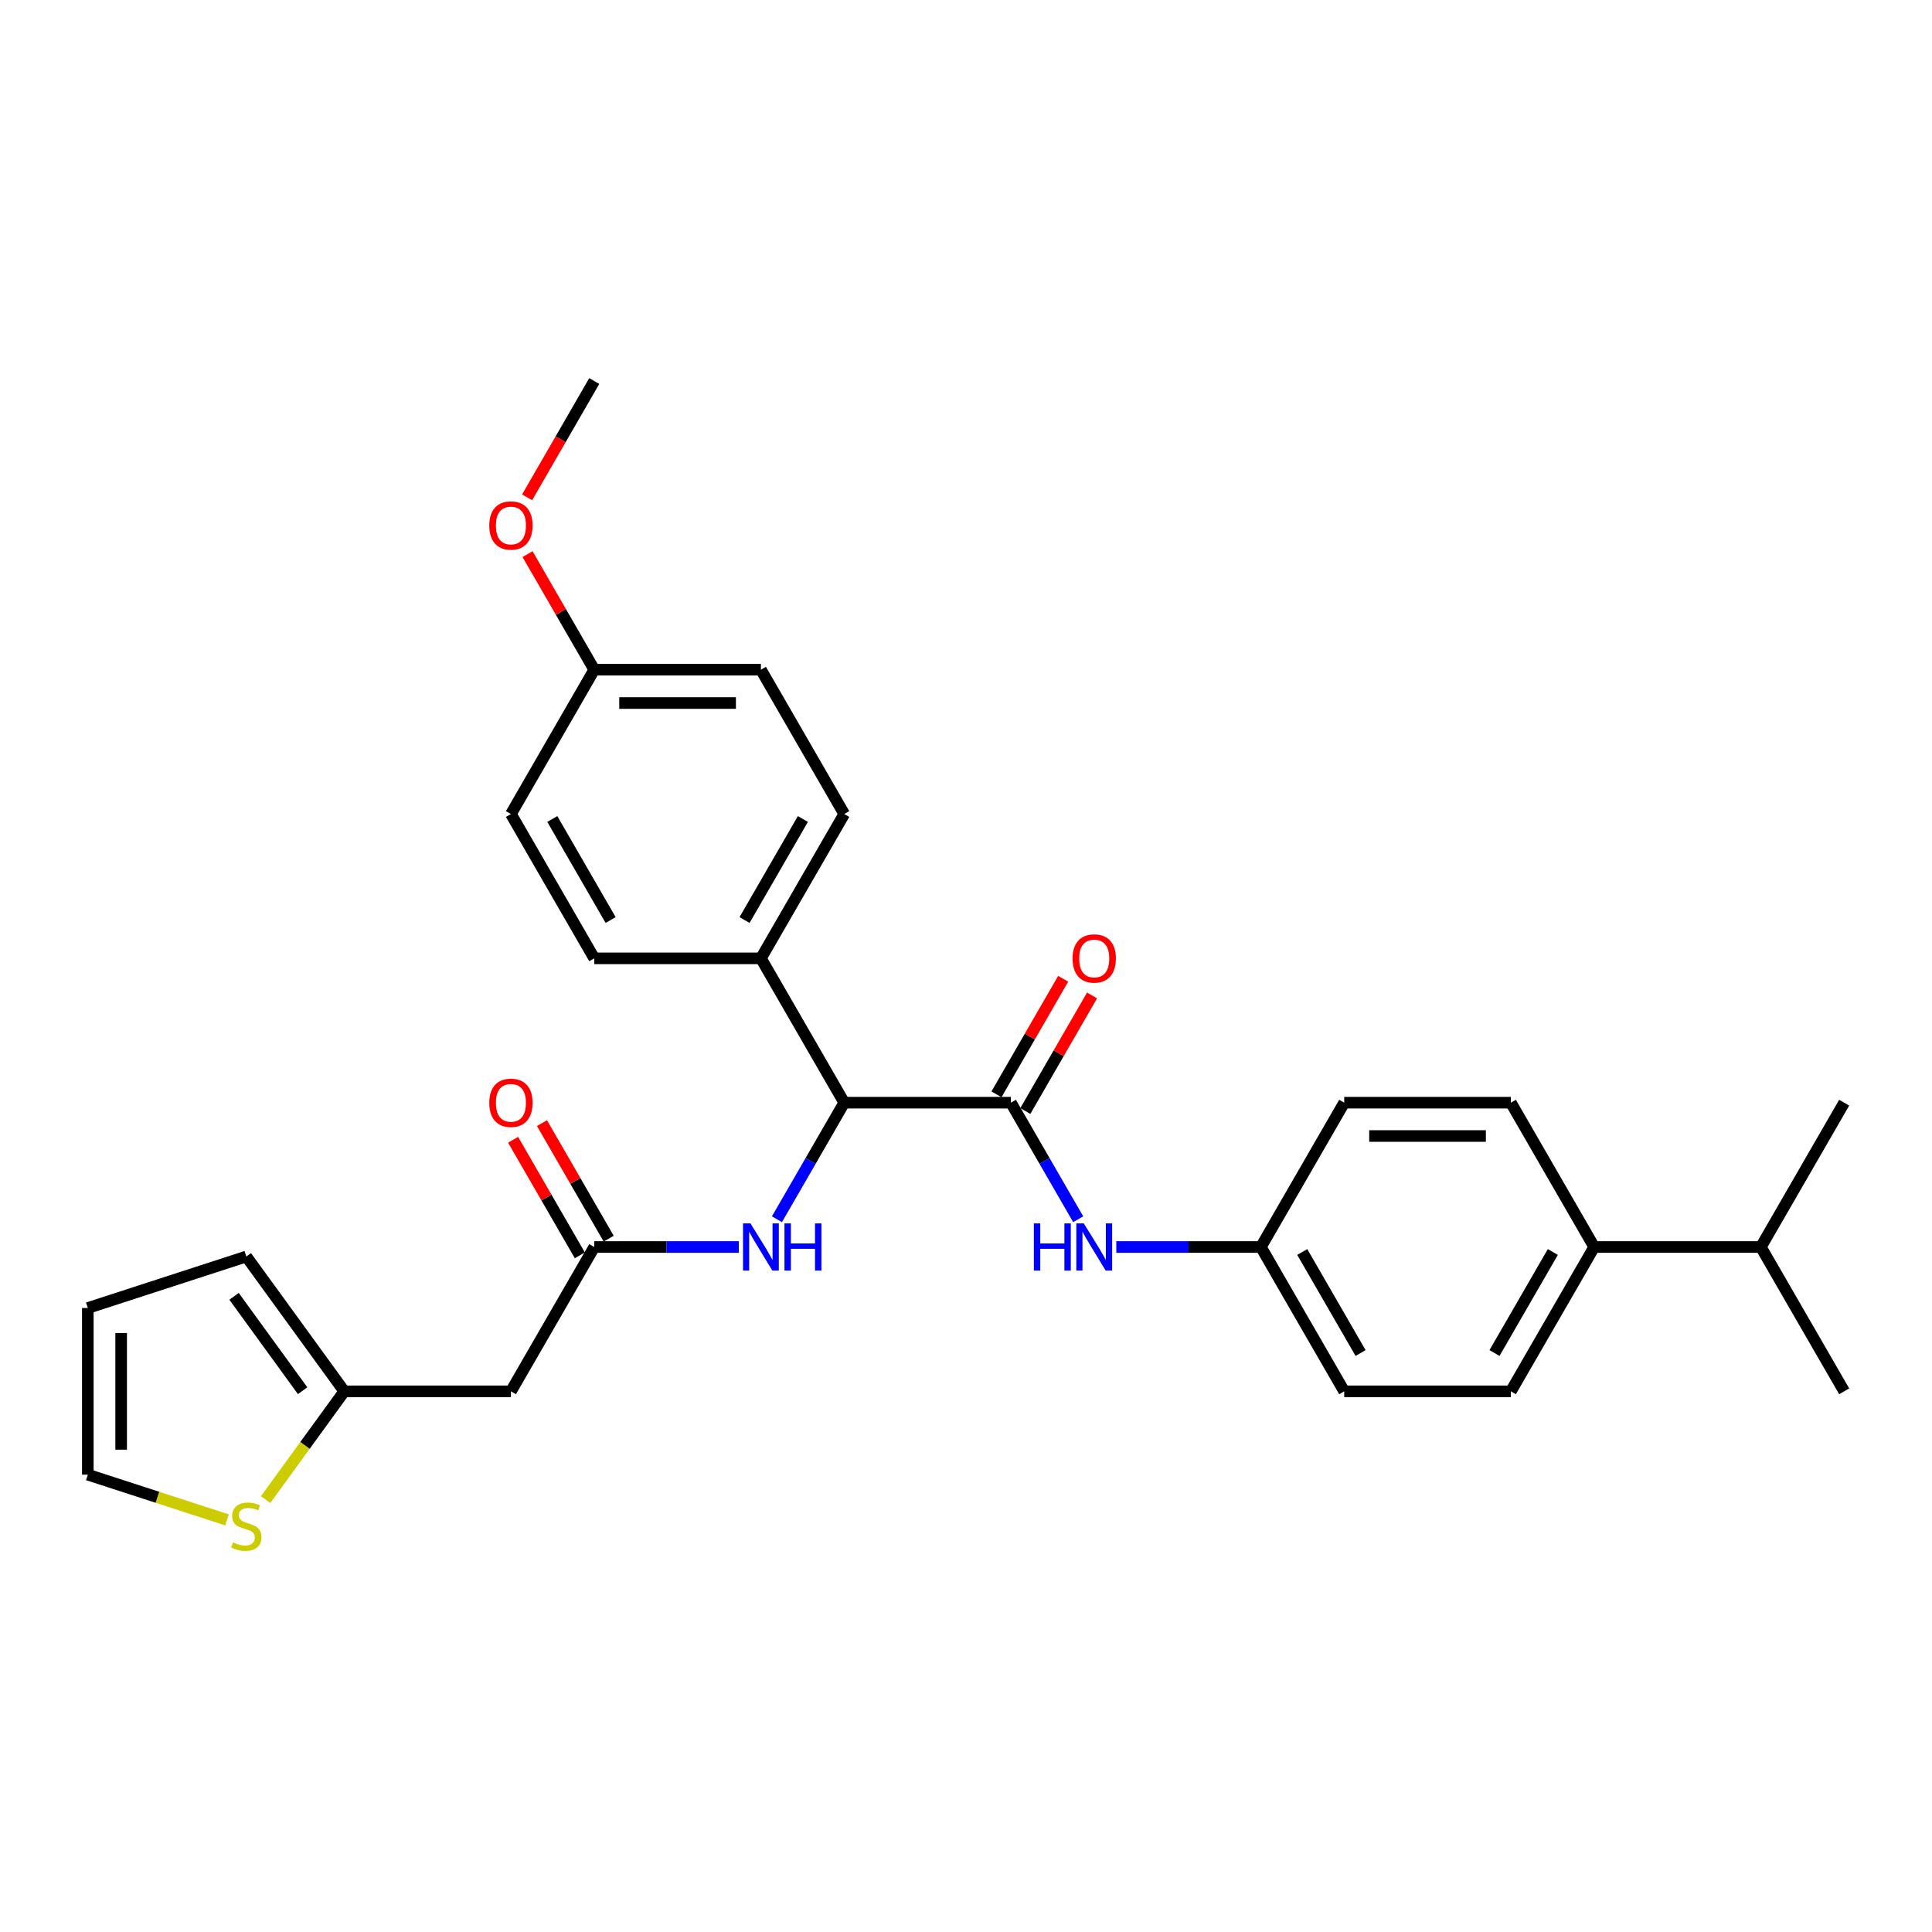<?xml version='1.0' encoding='iso-8859-1'?>
<svg version='1.1' baseProfile='full'
              xmlns='http://www.w3.org/2000/svg'
                      xmlns:rdkit='http://www.rdkit.org/xml'
                      xmlns:xlink='http://www.w3.org/1999/xlink'
                  xml:space='preserve'
width='1000px' height='1000px' viewBox='0 0 1000 1000'>
<!-- END OF HEADER -->
<rect style='opacity:1.0;fill:#FFFFFF;stroke:none' width='1000' height='1000' x='0' y='0'> </rect>
<path class='bond-0' d='M 523.241,570.745 L 436.98,570.745' style='fill:none;fill-rule:evenodd;stroke:#000000;stroke-width:6px;stroke-linecap:butt;stroke-linejoin:miter;stroke-opacity:1' />
<path class='bond-3' d='M 523.241,570.745 L 540.657,600.912' style='fill:none;fill-rule:evenodd;stroke:#000000;stroke-width:6px;stroke-linecap:butt;stroke-linejoin:miter;stroke-opacity:1' />
<path class='bond-3' d='M 540.657,600.912 L 558.074,631.078' style='fill:none;fill-rule:evenodd;stroke:#0000FF;stroke-width:6px;stroke-linecap:butt;stroke-linejoin:miter;stroke-opacity:1' />
<path class='bond-8' d='M 530.711,575.058 L 547.978,545.15' style='fill:none;fill-rule:evenodd;stroke:#000000;stroke-width:6px;stroke-linecap:butt;stroke-linejoin:miter;stroke-opacity:1' />
<path class='bond-8' d='M 547.978,545.15 L 565.245,515.243' style='fill:none;fill-rule:evenodd;stroke:#FF0000;stroke-width:6px;stroke-linecap:butt;stroke-linejoin:miter;stroke-opacity:1' />
<path class='bond-8' d='M 515.77,566.432 L 533.037,536.524' style='fill:none;fill-rule:evenodd;stroke:#000000;stroke-width:6px;stroke-linecap:butt;stroke-linejoin:miter;stroke-opacity:1' />
<path class='bond-8' d='M 533.037,536.524 L 550.305,506.617' style='fill:none;fill-rule:evenodd;stroke:#FF0000;stroke-width:6px;stroke-linecap:butt;stroke-linejoin:miter;stroke-opacity:1' />
<path class='bond-2' d='M 436.98,570.745 L 419.563,600.912' style='fill:none;fill-rule:evenodd;stroke:#000000;stroke-width:6px;stroke-linecap:butt;stroke-linejoin:miter;stroke-opacity:1' />
<path class='bond-2' d='M 419.563,600.912 L 402.146,631.078' style='fill:none;fill-rule:evenodd;stroke:#0000FF;stroke-width:6px;stroke-linecap:butt;stroke-linejoin:miter;stroke-opacity:1' />
<path class='bond-7' d='M 436.98,570.745 L 393.849,496.041' style='fill:none;fill-rule:evenodd;stroke:#000000;stroke-width:6px;stroke-linecap:butt;stroke-linejoin:miter;stroke-opacity:1' />
<path class='bond-1' d='M 307.588,645.449 L 345.008,645.449' style='fill:none;fill-rule:evenodd;stroke:#000000;stroke-width:6px;stroke-linecap:butt;stroke-linejoin:miter;stroke-opacity:1' />
<path class='bond-1' d='M 345.008,645.449 L 382.428,645.449' style='fill:none;fill-rule:evenodd;stroke:#0000FF;stroke-width:6px;stroke-linecap:butt;stroke-linejoin:miter;stroke-opacity:1' />
<path class='bond-4' d='M 307.588,645.449 L 264.458,720.154' style='fill:none;fill-rule:evenodd;stroke:#000000;stroke-width:6px;stroke-linecap:butt;stroke-linejoin:miter;stroke-opacity:1' />
<path class='bond-12' d='M 315.058,641.136 L 297.791,611.229' style='fill:none;fill-rule:evenodd;stroke:#000000;stroke-width:6px;stroke-linecap:butt;stroke-linejoin:miter;stroke-opacity:1' />
<path class='bond-12' d='M 297.791,611.229 L 280.524,581.321' style='fill:none;fill-rule:evenodd;stroke:#FF0000;stroke-width:6px;stroke-linecap:butt;stroke-linejoin:miter;stroke-opacity:1' />
<path class='bond-12' d='M 300.118,649.762 L 282.85,619.855' style='fill:none;fill-rule:evenodd;stroke:#000000;stroke-width:6px;stroke-linecap:butt;stroke-linejoin:miter;stroke-opacity:1' />
<path class='bond-12' d='M 282.85,619.855 L 265.583,589.947' style='fill:none;fill-rule:evenodd;stroke:#FF0000;stroke-width:6px;stroke-linecap:butt;stroke-linejoin:miter;stroke-opacity:1' />
<path class='bond-14' d='M 577.792,645.449 L 615.212,645.449' style='fill:none;fill-rule:evenodd;stroke:#0000FF;stroke-width:6px;stroke-linecap:butt;stroke-linejoin:miter;stroke-opacity:1' />
<path class='bond-14' d='M 615.212,645.449 L 652.632,645.449' style='fill:none;fill-rule:evenodd;stroke:#000000;stroke-width:6px;stroke-linecap:butt;stroke-linejoin:miter;stroke-opacity:1' />
<path class='bond-5' d='M 264.458,720.154 L 178.197,720.154' style='fill:none;fill-rule:evenodd;stroke:#000000;stroke-width:6px;stroke-linecap:butt;stroke-linejoin:miter;stroke-opacity:1' />
<path class='bond-6' d='M 178.197,720.154 L 157.84,748.173' style='fill:none;fill-rule:evenodd;stroke:#000000;stroke-width:6px;stroke-linecap:butt;stroke-linejoin:miter;stroke-opacity:1' />
<path class='bond-6' d='M 157.84,748.173 L 137.483,776.192' style='fill:none;fill-rule:evenodd;stroke:#CCCC00;stroke-width:6px;stroke-linecap:butt;stroke-linejoin:miter;stroke-opacity:1' />
<path class='bond-10' d='M 178.197,720.154 L 127.494,650.367' style='fill:none;fill-rule:evenodd;stroke:#000000;stroke-width:6px;stroke-linecap:butt;stroke-linejoin:miter;stroke-opacity:1' />
<path class='bond-10' d='M 156.634,719.826 L 121.142,670.976' style='fill:none;fill-rule:evenodd;stroke:#000000;stroke-width:6px;stroke-linecap:butt;stroke-linejoin:miter;stroke-opacity:1' />
<path class='bond-9' d='M 117.505,786.695 L 81.48,774.989' style='fill:none;fill-rule:evenodd;stroke:#CCCC00;stroke-width:6px;stroke-linecap:butt;stroke-linejoin:miter;stroke-opacity:1' />
<path class='bond-9' d='M 81.48,774.989 L 45.455,763.284' style='fill:none;fill-rule:evenodd;stroke:#000000;stroke-width:6px;stroke-linecap:butt;stroke-linejoin:miter;stroke-opacity:1' />
<path class='bond-15' d='M 393.849,496.041 L 436.98,421.337' style='fill:none;fill-rule:evenodd;stroke:#000000;stroke-width:6px;stroke-linecap:butt;stroke-linejoin:miter;stroke-opacity:1' />
<path class='bond-15' d='M 385.378,476.209 L 415.569,423.916' style='fill:none;fill-rule:evenodd;stroke:#000000;stroke-width:6px;stroke-linecap:butt;stroke-linejoin:miter;stroke-opacity:1' />
<path class='bond-16' d='M 393.849,496.041 L 307.588,496.041' style='fill:none;fill-rule:evenodd;stroke:#000000;stroke-width:6px;stroke-linecap:butt;stroke-linejoin:miter;stroke-opacity:1' />
<path class='bond-31' d='M 45.455,763.284 L 45.455,677.023' style='fill:none;fill-rule:evenodd;stroke:#000000;stroke-width:6px;stroke-linecap:butt;stroke-linejoin:miter;stroke-opacity:1' />
<path class='bond-31' d='M 62.707,750.345 L 62.707,689.962' style='fill:none;fill-rule:evenodd;stroke:#000000;stroke-width:6px;stroke-linecap:butt;stroke-linejoin:miter;stroke-opacity:1' />
<path class='bond-13' d='M 127.494,650.367 L 45.455,677.023' style='fill:none;fill-rule:evenodd;stroke:#000000;stroke-width:6px;stroke-linecap:butt;stroke-linejoin:miter;stroke-opacity:1' />
<path class='bond-11' d='M 825.154,645.449 L 782.023,720.154' style='fill:none;fill-rule:evenodd;stroke:#000000;stroke-width:6px;stroke-linecap:butt;stroke-linejoin:miter;stroke-opacity:1' />
<path class='bond-11' d='M 803.744,648.029 L 773.552,700.322' style='fill:none;fill-rule:evenodd;stroke:#000000;stroke-width:6px;stroke-linecap:butt;stroke-linejoin:miter;stroke-opacity:1' />
<path class='bond-20' d='M 825.154,645.449 L 911.415,645.449' style='fill:none;fill-rule:evenodd;stroke:#000000;stroke-width:6px;stroke-linecap:butt;stroke-linejoin:miter;stroke-opacity:1' />
<path class='bond-29' d='M 825.154,645.449 L 782.023,570.745' style='fill:none;fill-rule:evenodd;stroke:#000000;stroke-width:6px;stroke-linecap:butt;stroke-linejoin:miter;stroke-opacity:1' />
<path class='bond-21' d='M 652.632,645.449 L 695.762,570.745' style='fill:none;fill-rule:evenodd;stroke:#000000;stroke-width:6px;stroke-linecap:butt;stroke-linejoin:miter;stroke-opacity:1' />
<path class='bond-22' d='M 652.632,645.449 L 695.762,720.154' style='fill:none;fill-rule:evenodd;stroke:#000000;stroke-width:6px;stroke-linecap:butt;stroke-linejoin:miter;stroke-opacity:1' />
<path class='bond-22' d='M 674.042,648.029 L 704.234,700.322' style='fill:none;fill-rule:evenodd;stroke:#000000;stroke-width:6px;stroke-linecap:butt;stroke-linejoin:miter;stroke-opacity:1' />
<path class='bond-23' d='M 436.98,421.337 L 393.849,346.633' style='fill:none;fill-rule:evenodd;stroke:#000000;stroke-width:6px;stroke-linecap:butt;stroke-linejoin:miter;stroke-opacity:1' />
<path class='bond-24' d='M 307.588,496.041 L 264.458,421.337' style='fill:none;fill-rule:evenodd;stroke:#000000;stroke-width:6px;stroke-linecap:butt;stroke-linejoin:miter;stroke-opacity:1' />
<path class='bond-24' d='M 316.059,476.209 L 285.868,423.916' style='fill:none;fill-rule:evenodd;stroke:#000000;stroke-width:6px;stroke-linecap:butt;stroke-linejoin:miter;stroke-opacity:1' />
<path class='bond-17' d='M 782.023,570.745 L 695.762,570.745' style='fill:none;fill-rule:evenodd;stroke:#000000;stroke-width:6px;stroke-linecap:butt;stroke-linejoin:miter;stroke-opacity:1' />
<path class='bond-17' d='M 769.084,587.997 L 708.702,587.997' style='fill:none;fill-rule:evenodd;stroke:#000000;stroke-width:6px;stroke-linecap:butt;stroke-linejoin:miter;stroke-opacity:1' />
<path class='bond-18' d='M 782.023,720.154 L 695.762,720.154' style='fill:none;fill-rule:evenodd;stroke:#000000;stroke-width:6px;stroke-linecap:butt;stroke-linejoin:miter;stroke-opacity:1' />
<path class='bond-19' d='M 307.588,346.633 L 264.458,421.337' style='fill:none;fill-rule:evenodd;stroke:#000000;stroke-width:6px;stroke-linecap:butt;stroke-linejoin:miter;stroke-opacity:1' />
<path class='bond-25' d='M 307.588,346.633 L 290.321,316.725' style='fill:none;fill-rule:evenodd;stroke:#000000;stroke-width:6px;stroke-linecap:butt;stroke-linejoin:miter;stroke-opacity:1' />
<path class='bond-25' d='M 290.321,316.725 L 273.054,286.817' style='fill:none;fill-rule:evenodd;stroke:#FF0000;stroke-width:6px;stroke-linecap:butt;stroke-linejoin:miter;stroke-opacity:1' />
<path class='bond-30' d='M 307.588,346.633 L 393.849,346.633' style='fill:none;fill-rule:evenodd;stroke:#000000;stroke-width:6px;stroke-linecap:butt;stroke-linejoin:miter;stroke-opacity:1' />
<path class='bond-30' d='M 320.527,363.885 L 380.91,363.885' style='fill:none;fill-rule:evenodd;stroke:#000000;stroke-width:6px;stroke-linecap:butt;stroke-linejoin:miter;stroke-opacity:1' />
<path class='bond-26' d='M 911.415,645.449 L 954.545,720.154' style='fill:none;fill-rule:evenodd;stroke:#000000;stroke-width:6px;stroke-linecap:butt;stroke-linejoin:miter;stroke-opacity:1' />
<path class='bond-27' d='M 911.415,645.449 L 954.545,570.745' style='fill:none;fill-rule:evenodd;stroke:#000000;stroke-width:6px;stroke-linecap:butt;stroke-linejoin:miter;stroke-opacity:1' />
<path class='bond-28' d='M 272.834,257.419 L 290.211,227.322' style='fill:none;fill-rule:evenodd;stroke:#FF0000;stroke-width:6px;stroke-linecap:butt;stroke-linejoin:miter;stroke-opacity:1' />
<path class='bond-28' d='M 290.211,227.322 L 307.588,197.224' style='fill:none;fill-rule:evenodd;stroke:#000000;stroke-width:6px;stroke-linecap:butt;stroke-linejoin:miter;stroke-opacity:1' />
<path  class='atom-3' d='M 388.449 633.235
L 396.454 646.174
Q 397.248 647.451, 398.524 649.762
Q 399.801 652.074, 399.87 652.212
L 399.87 633.235
L 403.113 633.235
L 403.113 657.664
L 399.767 657.664
L 391.175 643.517
Q 390.174 641.861, 389.105 639.963
Q 388.07 638.065, 387.759 637.479
L 387.759 657.664
L 384.585 657.664
L 384.585 633.235
L 388.449 633.235
' fill='#0000FF'/>
<path  class='atom-3' d='M 406.046 633.235
L 409.359 633.235
L 409.359 643.621
L 421.849 643.621
L 421.849 633.235
L 425.162 633.235
L 425.162 657.664
L 421.849 657.664
L 421.849 646.381
L 409.359 646.381
L 409.359 657.664
L 406.046 657.664
L 406.046 633.235
' fill='#0000FF'/>
<path  class='atom-4' d='M 535.127 633.235
L 538.44 633.235
L 538.44 643.621
L 550.93 643.621
L 550.93 633.235
L 554.243 633.235
L 554.243 657.664
L 550.93 657.664
L 550.93 646.381
L 538.44 646.381
L 538.44 657.664
L 535.127 657.664
L 535.127 633.235
' fill='#0000FF'/>
<path  class='atom-4' d='M 560.971 633.235
L 568.976 646.174
Q 569.77 647.451, 571.046 649.762
Q 572.323 652.074, 572.392 652.212
L 572.392 633.235
L 575.635 633.235
L 575.635 657.664
L 572.289 657.664
L 563.697 643.517
Q 562.696 641.861, 561.627 639.963
Q 560.592 638.065, 560.281 637.479
L 560.281 657.664
L 557.107 657.664
L 557.107 633.235
L 560.971 633.235
' fill='#0000FF'/>
<path  class='atom-7' d='M 120.593 798.325
Q 120.869 798.428, 122.007 798.911
Q 123.146 799.394, 124.388 799.705
Q 125.665 799.981, 126.907 799.981
Q 129.219 799.981, 130.565 798.877
Q 131.91 797.738, 131.91 795.771
Q 131.91 794.426, 131.22 793.598
Q 130.565 792.77, 129.529 792.321
Q 128.494 791.872, 126.769 791.355
Q 124.595 790.699, 123.284 790.078
Q 122.007 789.457, 121.076 788.146
Q 120.179 786.835, 120.179 784.627
Q 120.179 781.556, 122.249 779.658
Q 124.354 777.76, 128.494 777.76
Q 131.324 777.76, 134.533 779.106
L 133.739 781.763
Q 130.806 780.555, 128.598 780.555
Q 126.217 780.555, 124.906 781.556
Q 123.595 782.522, 123.629 784.212
Q 123.629 785.524, 124.285 786.317
Q 124.975 787.111, 125.941 787.559
Q 126.942 788.008, 128.598 788.526
Q 130.806 789.216, 132.117 789.906
Q 133.428 790.596, 134.36 792.01
Q 135.326 793.391, 135.326 795.771
Q 135.326 799.153, 133.049 800.982
Q 130.806 802.776, 127.045 802.776
Q 124.871 802.776, 123.215 802.293
Q 121.593 801.844, 119.661 801.051
L 120.593 798.325
' fill='#CCCC00'/>
<path  class='atom-9' d='M 555.157 496.11
Q 555.157 490.244, 558.055 486.966
Q 560.954 483.688, 566.371 483.688
Q 571.788 483.688, 574.687 486.966
Q 577.585 490.244, 577.585 496.11
Q 577.585 502.045, 574.652 505.426
Q 571.719 508.773, 566.371 508.773
Q 560.988 508.773, 558.055 505.426
Q 555.157 502.079, 555.157 496.11
M 566.371 506.013
Q 570.097 506.013, 572.099 503.528
Q 574.134 501.01, 574.134 496.11
Q 574.134 491.314, 572.099 488.899
Q 570.097 486.449, 566.371 486.449
Q 562.645 486.449, 560.609 488.864
Q 558.608 491.279, 558.608 496.11
Q 558.608 501.044, 560.609 503.528
Q 562.645 506.013, 566.371 506.013
' fill='#FF0000'/>
<path  class='atom-13' d='M 253.244 570.814
Q 253.244 564.948, 256.142 561.671
Q 259.04 558.393, 264.458 558.393
Q 269.875 558.393, 272.773 561.671
Q 275.671 564.948, 275.671 570.814
Q 275.671 576.749, 272.739 580.13
Q 269.806 583.477, 264.458 583.477
Q 259.075 583.477, 256.142 580.13
Q 253.244 576.783, 253.244 570.814
M 264.458 580.717
Q 268.184 580.717, 270.185 578.233
Q 272.221 575.714, 272.221 570.814
Q 272.221 566.018, 270.185 563.603
Q 268.184 561.153, 264.458 561.153
Q 260.731 561.153, 258.695 563.568
Q 256.694 565.984, 256.694 570.814
Q 256.694 575.748, 258.695 578.233
Q 260.731 580.717, 264.458 580.717
' fill='#FF0000'/>
<path  class='atom-26' d='M 253.244 271.997
Q 253.244 266.132, 256.142 262.854
Q 259.04 259.576, 264.458 259.576
Q 269.875 259.576, 272.773 262.854
Q 275.671 266.132, 275.671 271.997
Q 275.671 277.932, 272.739 281.314
Q 269.806 284.66, 264.458 284.66
Q 259.075 284.66, 256.142 281.314
Q 253.244 277.967, 253.244 271.997
M 264.458 281.9
Q 268.184 281.9, 270.185 279.416
Q 272.221 276.897, 272.221 271.997
Q 272.221 267.201, 270.185 264.786
Q 268.184 262.336, 264.458 262.336
Q 260.731 262.336, 258.695 264.751
Q 256.694 267.167, 256.694 271.997
Q 256.694 276.931, 258.695 279.416
Q 260.731 281.9, 264.458 281.9
' fill='#FF0000'/>
</svg>
